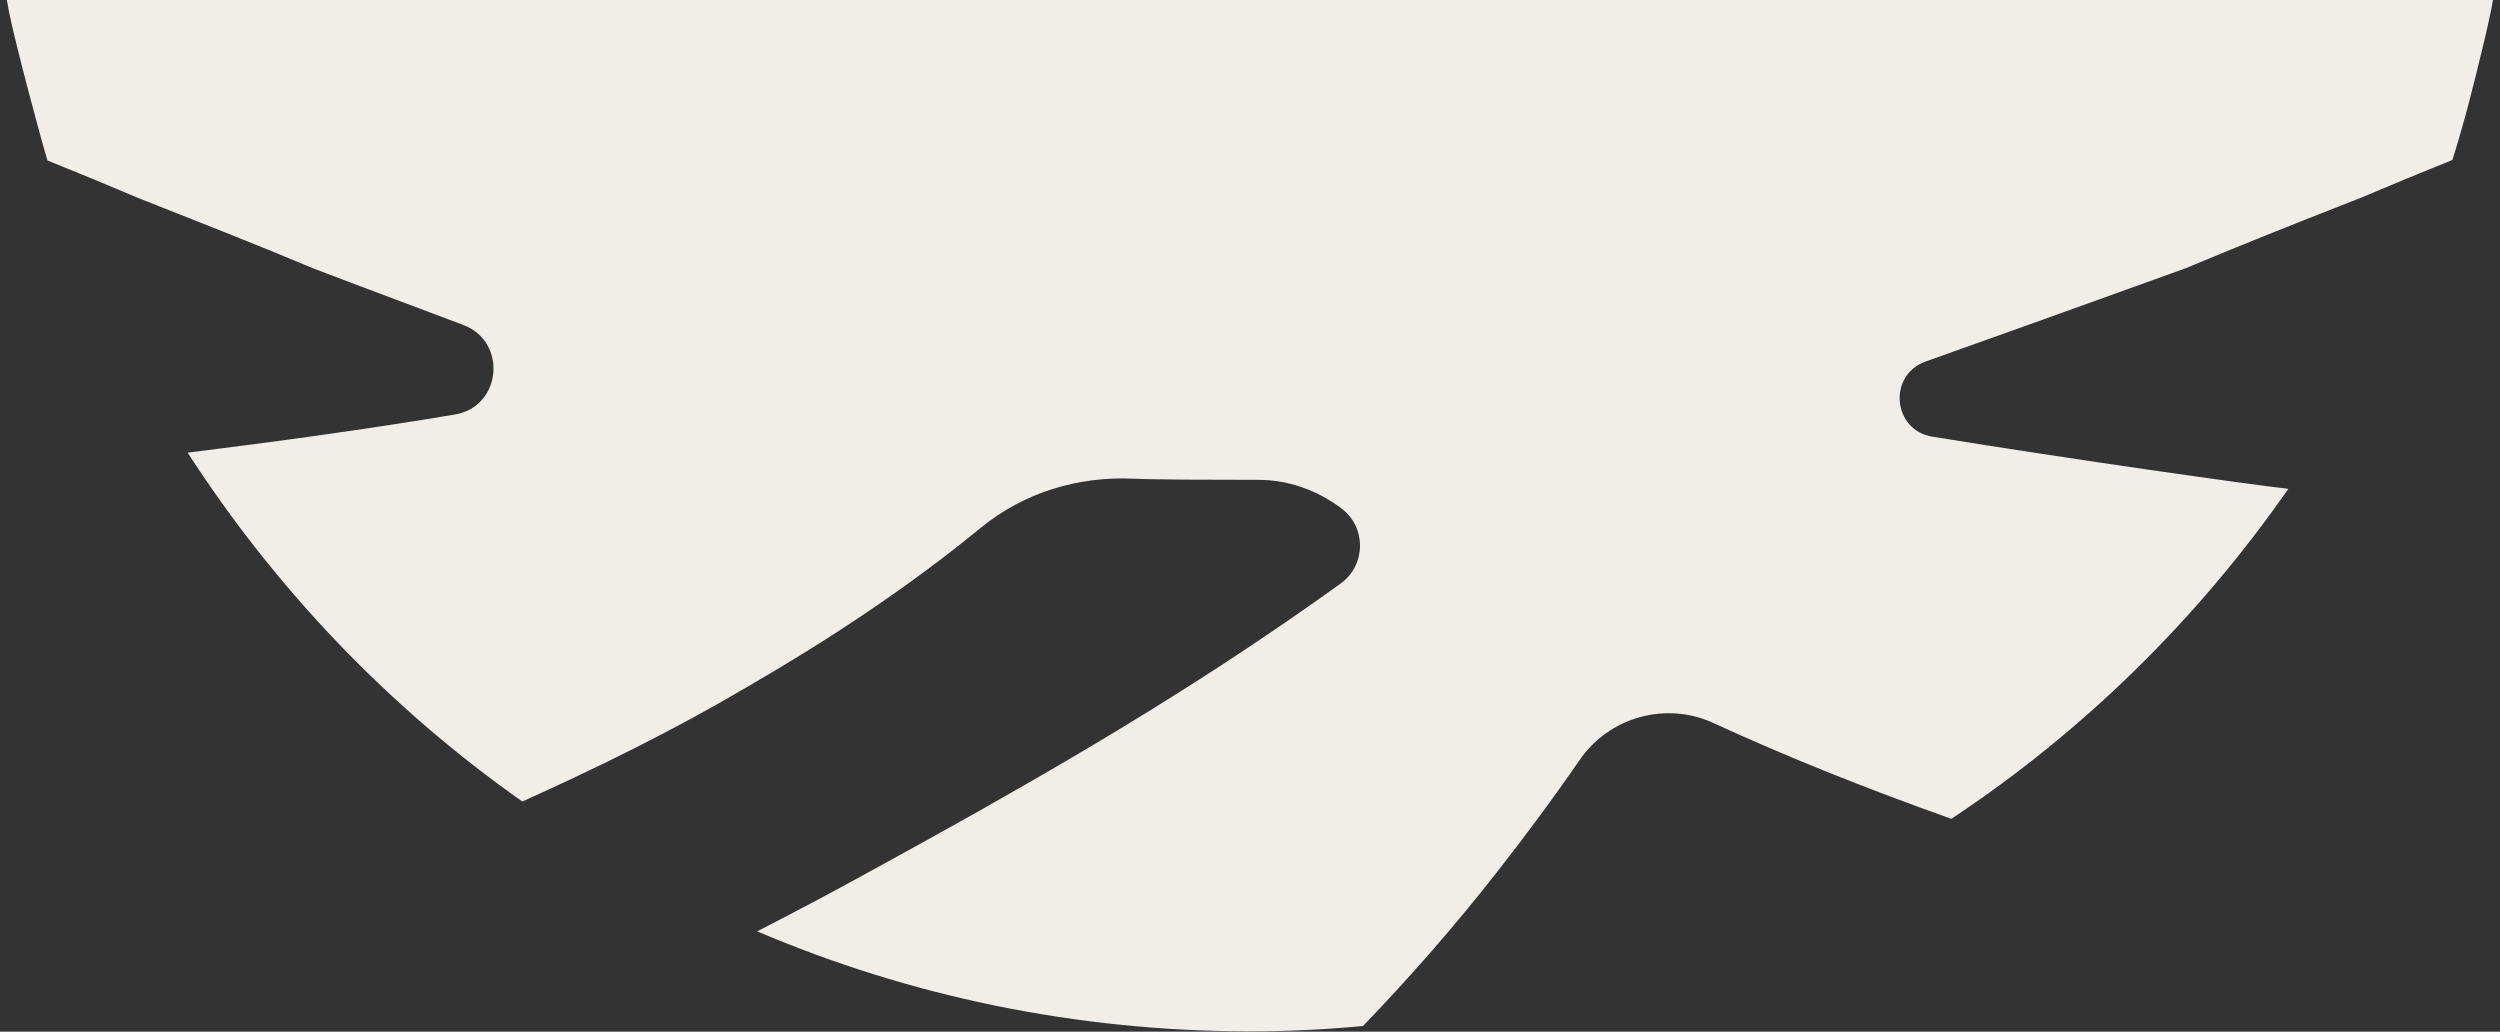 <?xml version="1.0" encoding="utf-8"?>
<!-- Generator: Adobe Illustrator 25.4.1, SVG Export Plug-In . SVG Version: 6.00 Build 0)  -->
<svg version="1.1" id="Nest" xmlns="http://www.w3.org/2000/svg" xmlns:xlink="http://www.w3.org/1999/xlink" x="0px" y="0px"
	 viewBox="0 0 1500 619" style="enable-background:new 0 0 1500 619;" xml:space="preserve">
<rect x="0" y="0" width="1500" height="619" fill="#333333" stroke="none"/>
<style type="text/css">
	.st0{fill:#F1EEEA;}
</style>
<path id="shape" class="st0" d="M749.8-0.2C556-1,177.3-45.8,43-62.6C18.1-65.7-2.8-44.2,0.9-19.4C1.8-13.5,2.7-8,3.5-3.6
	c0.6,3.2,1.1,6.5,1.7,9.7C9.3,26.9,25.8,88,28.5,96.3c18.4,7.4,36.3,14.8,54.7,22.6c34.9,13.8,69.9,27.5,105.2,42.3
	c0,0,44.1,16.8,89.6,33.8c26.6,10,23,49-5,53.7c-53,8.9-106.7,16.2-160.4,22.9c52.9,81.9,121,153.2,200.8,209.3
	c45.5-20.5,90.7-42.7,134.5-68.5c48.6-28.1,96.5-59.6,140.8-95.9c25.5-20.9,58.1-30.8,91.1-29.3c13,0.6,49.3,0.7,75.2,0.7
	c17.8,0,34.9,6.1,49.3,16.7c0.2,0.1,0.4,0.3,0.5,0.4c15.1,11.2,14.9,34.1-0.4,45.1c-13.9,10-27.9,19.8-42.1,29.4
	c-75.2,51.2-155.6,97-236.4,141.2c-23.6,13.1-47.6,25.8-71.6,38.1c91,38.8,190.9,60,295.7,60c22.9,0,45.5-1.1,67.8-3.2
	c28.2-29.3,55.1-60,80.5-92.5c17-21.7,33.6-44,49.4-67c17.7-25.8,51.6-35.4,80.1-22.4c46.9,21.6,94.7,40.4,143,57.6
	c79.4-52.6,147.9-120,202.2-198c-22.5-2.5-128.8-17.5-213.6-31.3c-23.9-3.9-26.8-37-4-45.1c69.5-24.7,156.1-56,156.1-56
	c35.3-14.8,70.2-28.6,105.2-42.3c18.3-7.8,36.3-15.2,54.7-22.6c2.7-8.3,5.1-16.8,7.5-25.3c0.1,0,11.7-44.1,15.8-64.9
	c0.6-3.2,1.2-6.5,1.7-9.7c0.9-5.1,1.9-11.5,3-18.4c3.4-23.3-16.1-43.6-39.5-40.7C1327.9-46.4,944.8-1,749.8-0.2z"/>
</svg>

